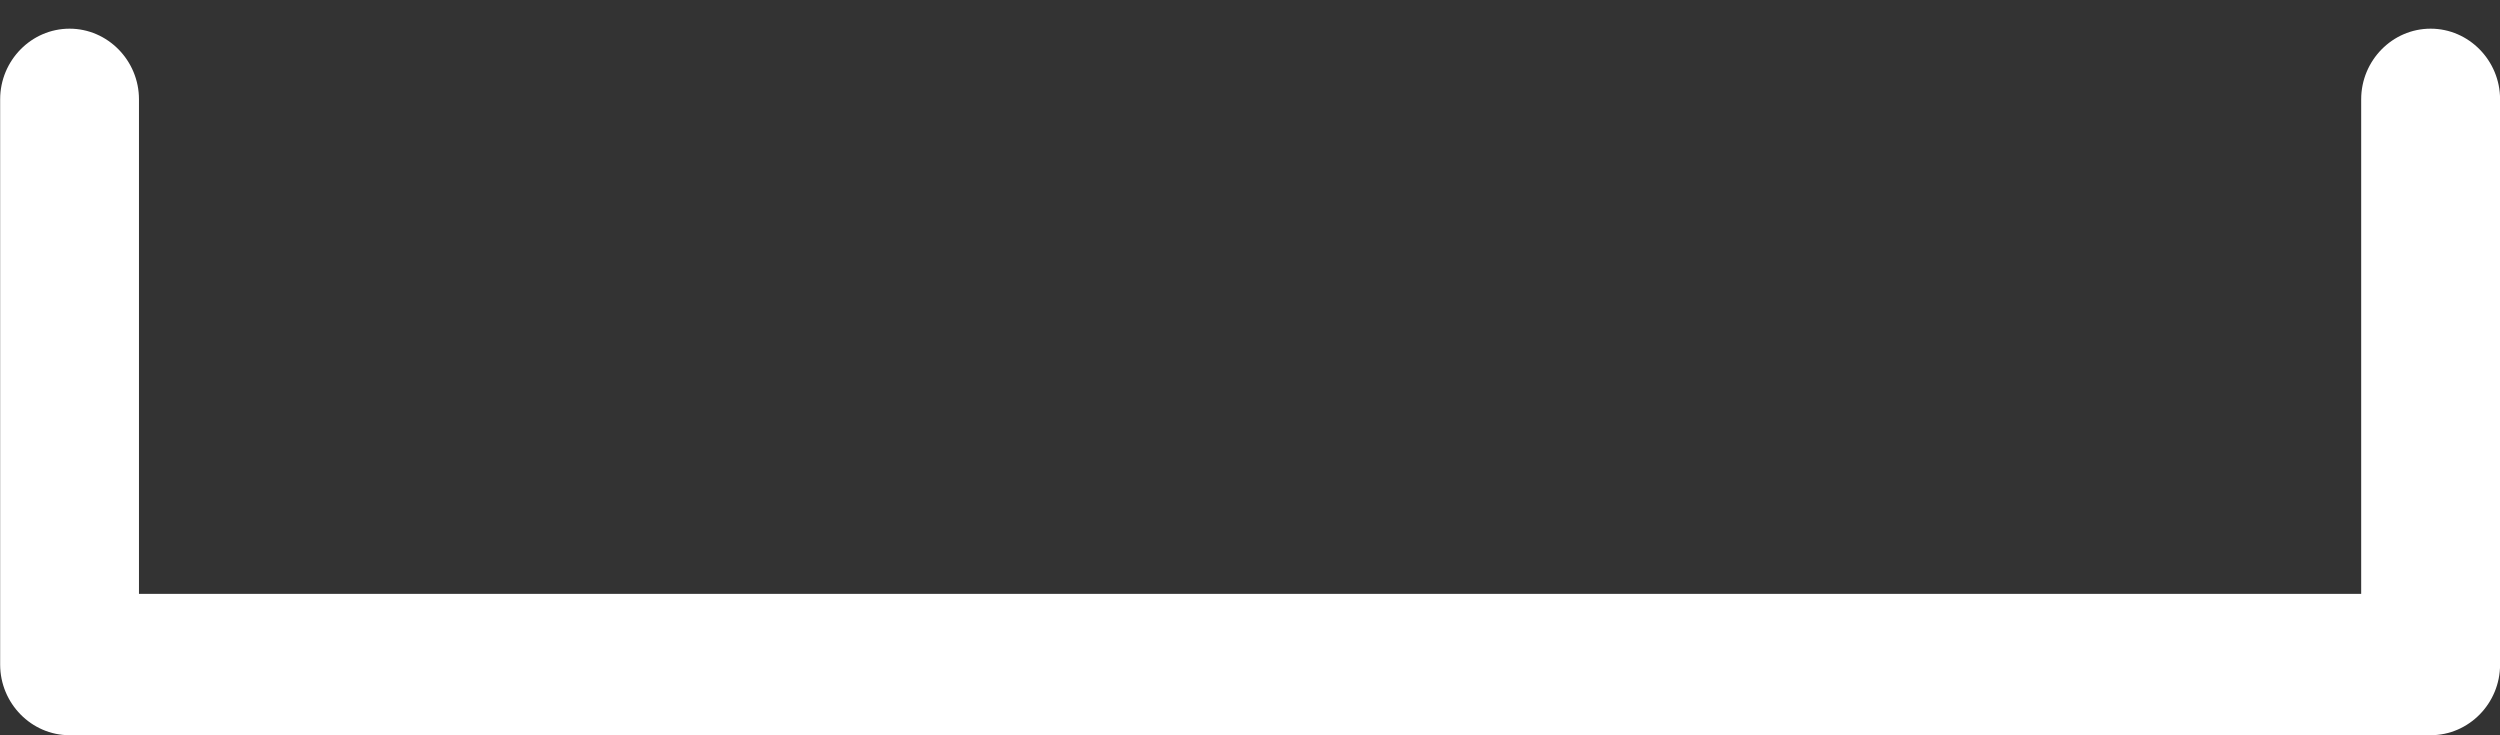 <?xml version="1.0" encoding="UTF-8"?><svg xmlns="http://www.w3.org/2000/svg" xmlns:xlink="http://www.w3.org/1999/xlink" xmlns:avocode="https://avocode.com/" id="SVGDoc668828837de02" width="34px" height="10px" version="1.1" viewBox="0 0 34 10" aria-hidden="true"><rect x="0" y="0" width="34" height="10" fill="#333333" stroke="none"/><defs><linearGradient class="cerosgradient" data-cerosgradient="true" id="CerosGradient_id4242374a7" gradientUnits="userSpaceOnUse" x1="50%" y1="100%" x2="50%" y2="0%"><stop offset="0%" stop-color="#d1d1d1"/><stop offset="100%" stop-color="#d1d1d1"/></linearGradient><linearGradient/></defs><g><g><path d="M33.056,0.39c-0.519,0 -0.944,0.432 -0.944,0.961v6.726v0h-30.222v0v-6.726c0,-0.528 -0.425,-0.961 -0.944,-0.961c-0.519,0 -0.944,0.432 -0.944,0.961v7.687c0,0.528 0.425,0.961 0.944,0.961h32.111c0.519,0 0.944,-0.432 0.944,-0.961v-7.687c0,-0.528 -0.425,-0.961 -0.944,-0.961z" fill="#ffffff" fill-opacity="1"/></g></g></svg>